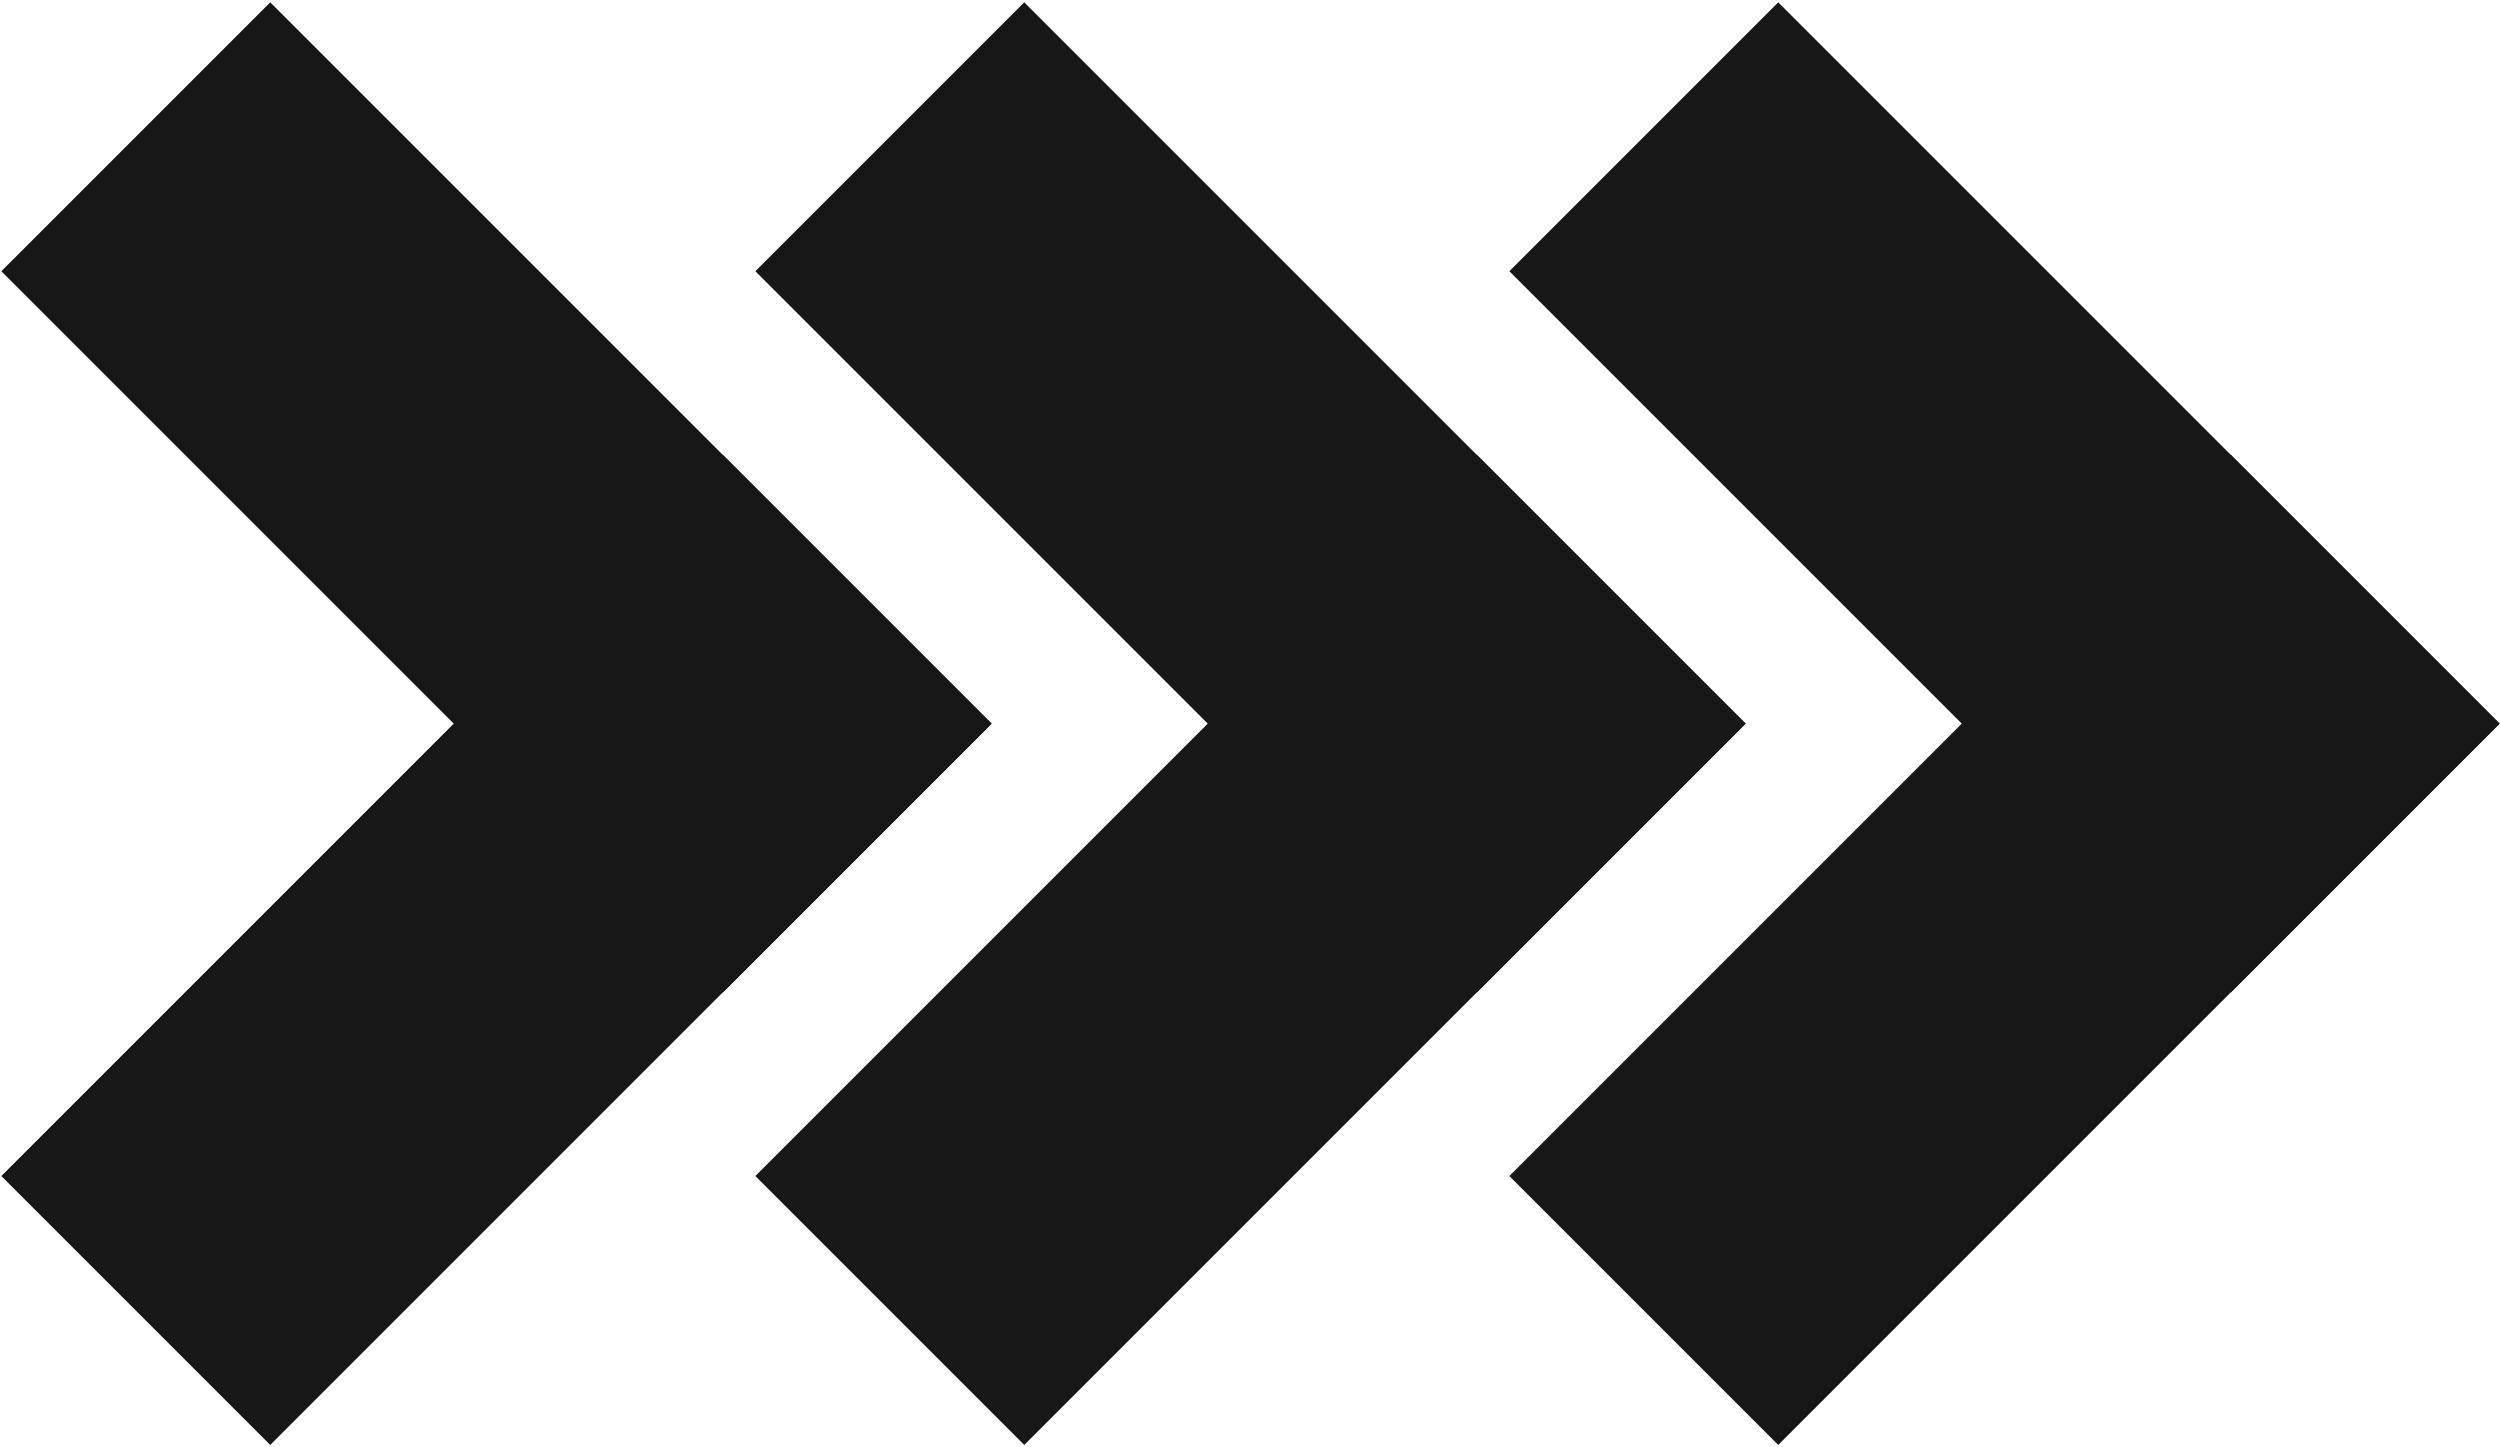 <?xml version="1.0" encoding="UTF-8"?> <svg xmlns="http://www.w3.org/2000/svg" width="843" height="488" viewBox="0 0 843 488" fill="none"> <rect x="0.453" y="91.462" width="128.234" height="343.998" transform="rotate(-45 0.453 91.462)" fill="#171717"></rect> <rect x="243.695" y="153.315" width="128.234" height="343.998" transform="rotate(45 243.695 153.315)" fill="#171717"></rect> <rect x="254.703" y="91.462" width="128.234" height="343.998" transform="rotate(-45 254.703 91.462)" fill="#171717"></rect> <rect x="497.945" y="153.315" width="128.234" height="343.998" transform="rotate(45 497.945 153.315)" fill="#171717"></rect> <rect x="508.953" y="91.462" width="128.234" height="343.998" transform="rotate(-45 508.953 91.462)" fill="#171717"></rect> <rect x="752.195" y="153.315" width="128.234" height="343.998" transform="rotate(45 752.195 153.315)" fill="#171717"></rect> </svg> 